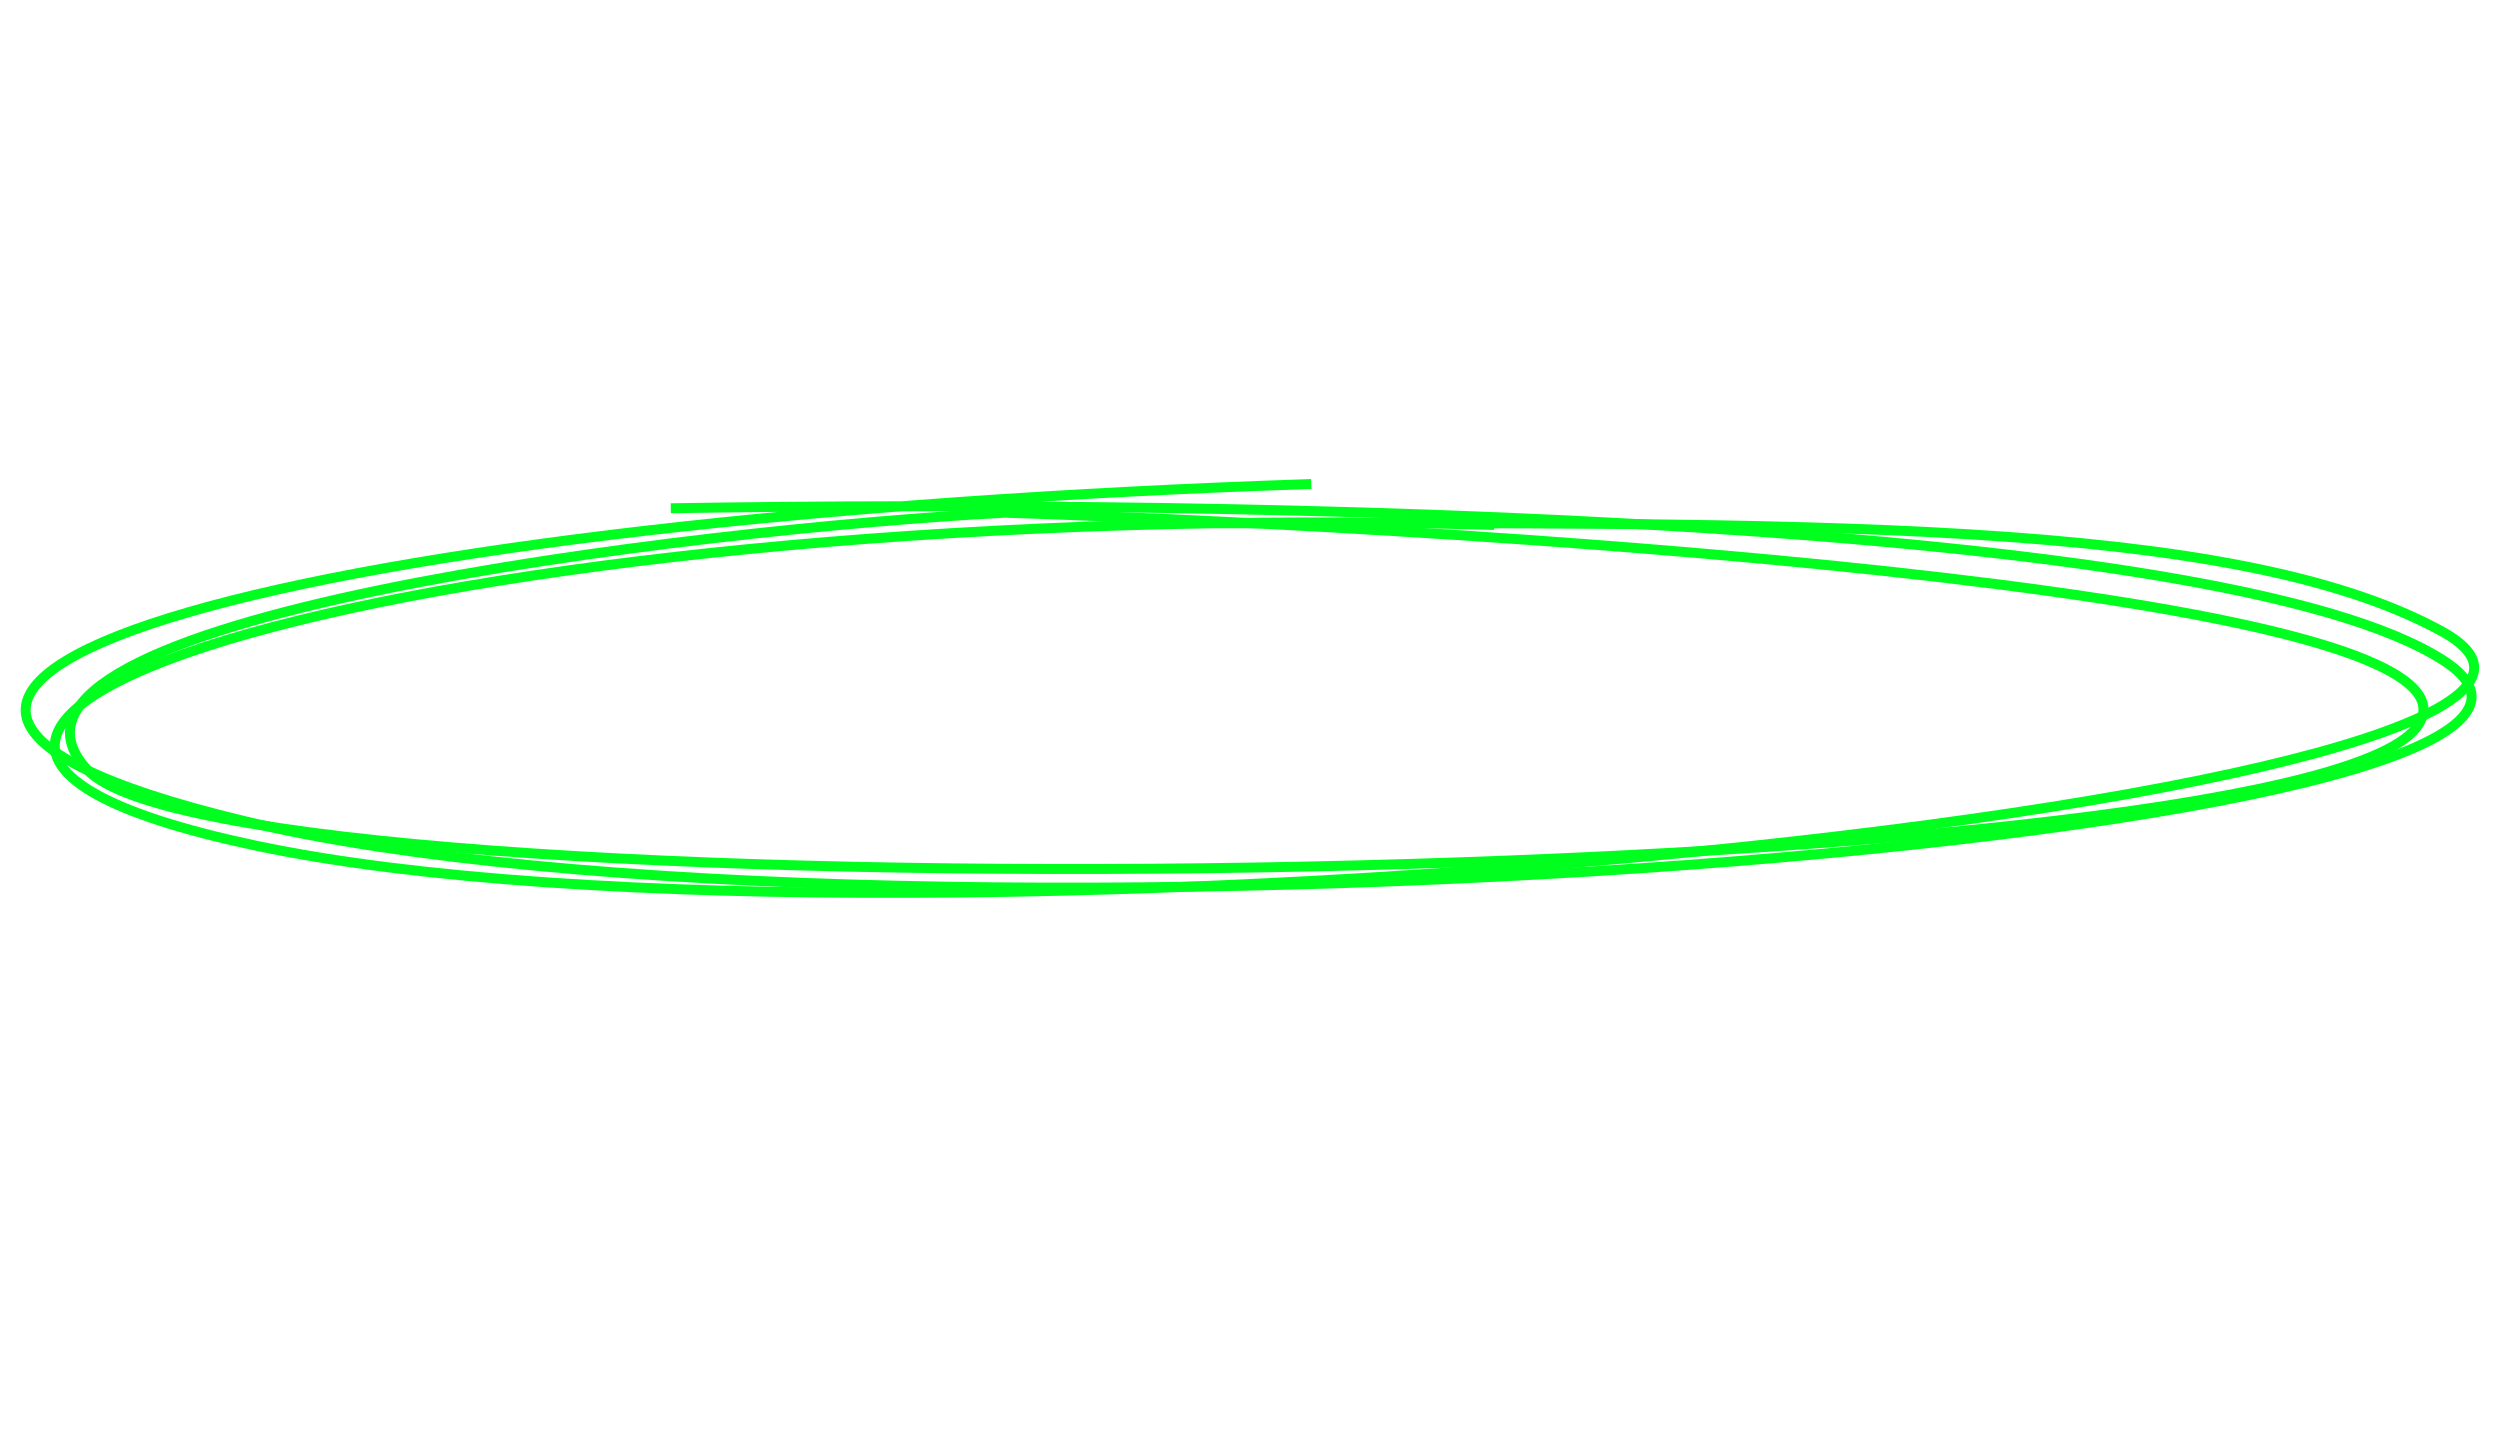 <?xml version="1.0" encoding="UTF-8"?> <svg xmlns="http://www.w3.org/2000/svg" width="251" height="146" viewBox="0 0 251 146" fill="none"><path d="M131.651 48.596C32.534 51.859 -34.167 68.364 24.614 82.457C88.658 97.813 273.012 84.179 245.338 66.323C223.198 52.038 126.496 50.07 67.347 51.029" stroke="#00FF1F"></path><path d="M150.02 52.705C48.349 49.824 -34.014 72.234 25.596 84.884C90.541 98.667 275.066 79.757 245.154 63.384C224.142 51.882 180.849 52.536 121.814 52.536" stroke="#00FF1F"></path><path d="M242.586 73.074C252.831 59.889 152.399 53.181 100.903 51.475C70.271 53.082 -5.399 62.02 8.773 77.297C22.944 92.575 229.78 89.554 242.586 73.074Z" stroke="#00FF1F"></path></svg> 